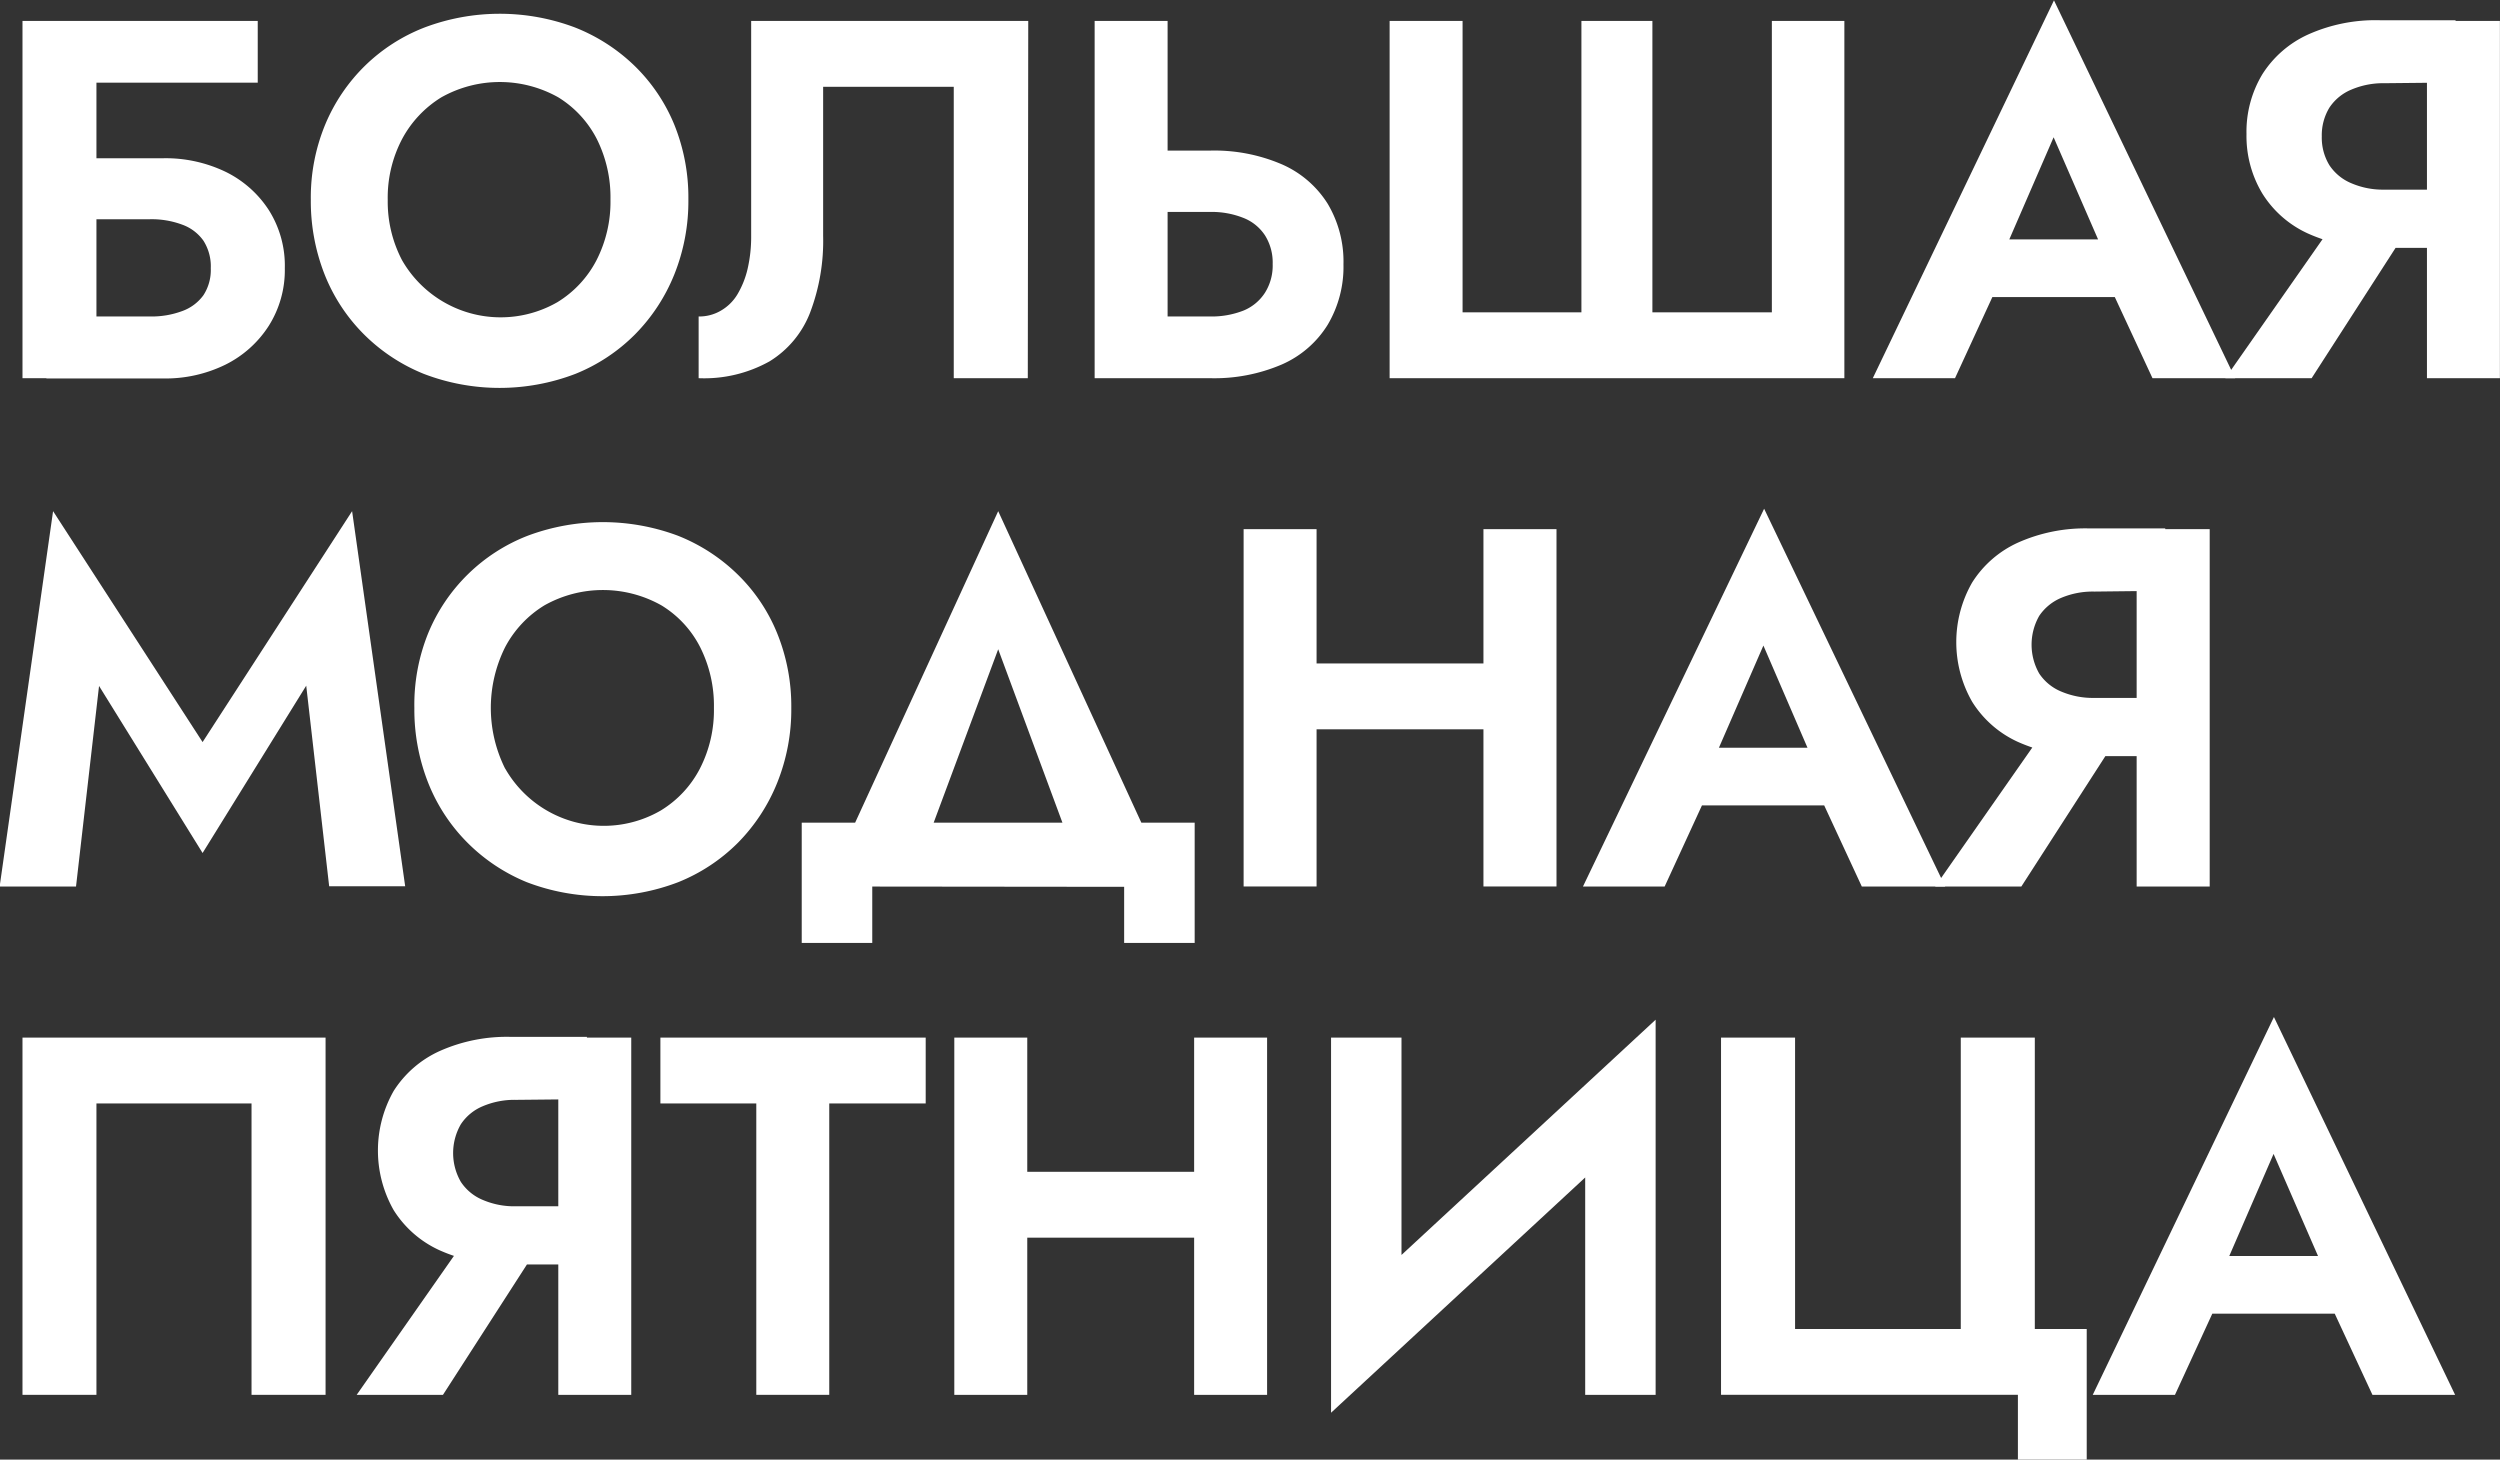 <?xml version="1.0" encoding="UTF-8"?> <svg xmlns="http://www.w3.org/2000/svg" viewBox="0 0 277.9 162.25"><rect x="0" y="0" width="277.9" height="162.25" fill="#333333" stroke="none"/><defs><style>.cls-1{fill:#fff;}</style></defs><g id="Слой_2" data-name="Слой 2"><g id="Группа_3" data-name="Группа 3"><g id="Группа_2" data-name="Группа 2"><g id="большая_модная_пятница" data-name="большая модная пятница"><path class="cls-1" d="M30.69,8.51v6.86H12.76V48.22H4.54V8.51ZM7.2,23.77h13a15.38,15.38,0,0,1,6.9,1.5,12,12,0,0,1,4.82,4.26A11.56,11.56,0,0,1,33.7,36a11.6,11.6,0,0,1-1.79,6.41,12.11,12.11,0,0,1-4.82,4.31,15.13,15.13,0,0,1-6.9,1.53H7.2V41.36H18.72a9.74,9.74,0,0,0,3.57-.6A5,5,0,0,0,24.65,39a5.13,5.13,0,0,0,.82-3,5.3,5.3,0,0,0-.82-3.07,4.94,4.94,0,0,0-2.36-1.78,9.74,9.74,0,0,0-3.57-.6H7.2Z" transform="translate(-2.04 -6.18)"></path><path class="cls-1" d="M38.18,20.05A19.83,19.83,0,0,1,42.6,13.5a19.64,19.64,0,0,1,6.67-4.28,23.7,23.7,0,0,1,16.65,0,20.09,20.09,0,0,1,6.66,4.28A19.39,19.39,0,0,1,77,20.05a21.59,21.59,0,0,1,1.56,8.32A21.87,21.87,0,0,1,77,36.68a20.2,20.2,0,0,1-4.36,6.66A19.71,19.71,0,0,1,66,47.74a23.53,23.53,0,0,1-16.85,0,20,20,0,0,1-6.66-4.4,19.62,19.62,0,0,1-4.37-6.66,22.25,22.25,0,0,1-1.53-8.31A21.24,21.24,0,0,1,38.18,20.05Zm8.56,15.07A12.64,12.64,0,0,0,64,39.77a11.85,11.85,0,0,0,4.34-4.65,14.24,14.24,0,0,0,1.56-6.75,14.48,14.48,0,0,0-1.53-6.76A11.71,11.71,0,0,0,64.1,17a13.26,13.26,0,0,0-13,0,12.15,12.15,0,0,0-4.37,4.65,14,14,0,0,0-1.59,6.76A14,14,0,0,0,46.74,35.12Z" transform="translate(-2.04 -6.18)"></path><path class="cls-1" d="M116.29,48.22h-8.23V15.83H93.54V32.39a22.46,22.46,0,0,1-1.45,8.54,11,11,0,0,1-4.51,5.42,14.9,14.9,0,0,1-7.88,1.87V41.36a4.74,4.74,0,0,0,2.44-.63A5.14,5.14,0,0,0,84,38.92a9.92,9.92,0,0,0,1.14-2.84,15.76,15.76,0,0,0,.4-3.63V8.51h30.8Z" transform="translate(-2.04 -6.18)"></path><path class="cls-1" d="M131.83,8.51V48.22h-8.11V8.51Zm-3.18,14.41h7.89a19,19,0,0,1,8,1.53,11.38,11.38,0,0,1,5.08,4.37,12.57,12.57,0,0,1,1.76,6.75,12.61,12.61,0,0,1-1.76,6.72,11.32,11.32,0,0,1-5.08,4.4,19,19,0,0,1-8,1.53h-7.89V41.36h7.89a9.69,9.69,0,0,0,3.71-.65,5.17,5.17,0,0,0,2.41-2,5.67,5.67,0,0,0,.85-3.18,5.67,5.67,0,0,0-.85-3.18,5.09,5.09,0,0,0-2.41-1.95,9.5,9.5,0,0,0-3.71-.66h-7.89Z" transform="translate(-2.04 -6.18)"></path><path class="cls-1" d="M199,8.51h8.06V48.22H156.51V8.51h8.11V40.9h13.21V8.51h7.89V40.9H199Z" transform="translate(-2.04 -6.18)"></path><path class="cls-1" d="M224.41,35.06l.17,1.82-5.22,11.34h-9.14l20.14-42,20.14,42h-9.19l-5.11-11,.12-2-6-13.78ZM221,32.79H240l1,6.41H220Z" transform="translate(-2.04 -6.18)"></path><path class="cls-1" d="M259,48.22h-9.59l12.93-18.49h8.57Zm8.11-32.79a9,9,0,0,0-3.69.71,5.41,5.41,0,0,0-2.44,2,5.91,5.91,0,0,0-.85,3.21,5.87,5.87,0,0,0,.85,3.2,5.41,5.41,0,0,0,2.44,2,8.87,8.87,0,0,0,3.69.71H275v6.47h-8.4a18.3,18.3,0,0,1-8-1.59,11.66,11.66,0,0,1-5.08-4.45,12.39,12.39,0,0,1-1.76-6.61,12.38,12.38,0,0,1,1.76-6.64,11.79,11.79,0,0,1,5.08-4.42,18.3,18.3,0,0,1,8-1.59H275v6.92Zm12.82,32.79h-8.11V8.51h8.11Z" transform="translate(-2.04 -6.18)"></path><path class="cls-1" d="M10.49,104.73H2L7.94,63,24.56,88.67,41.18,63l5.9,41.7H38.63l-2.55-22.3L24.56,101,13.05,82.43Z" transform="translate(-2.04 -6.18)"></path><path class="cls-1" d="M49.64,76.56A19.65,19.65,0,0,1,60.73,65.72a23.82,23.82,0,0,1,16.64,0A20.06,20.06,0,0,1,84,70a19.2,19.2,0,0,1,4.42,6.55A21.54,21.54,0,0,1,90,84.87a21.8,21.8,0,0,1-1.56,8.31,20.24,20.24,0,0,1-4.36,6.67,19.78,19.78,0,0,1-6.64,4.39,23.53,23.53,0,0,1-16.85,0A20,20,0,0,1,54,99.85a19.66,19.66,0,0,1-4.37-6.67,22.17,22.17,0,0,1-1.53-8.31A21.19,21.19,0,0,1,49.64,76.56ZM58.2,91.62a12.62,12.62,0,0,0,17.3,4.65,11.79,11.79,0,0,0,4.34-4.65,14.21,14.21,0,0,0,1.56-6.75,14.47,14.47,0,0,0-1.53-6.75,11.58,11.58,0,0,0-4.31-4.65,13.26,13.26,0,0,0-13,0,12,12,0,0,0-4.37,4.65,15.12,15.12,0,0,0,0,13.5Z" transform="translate(-2.04 -6.18)"></path><path class="cls-1" d="M99,104.73V111H91.16V97.63h43.68V111H127v-6.24Zm4.82-1.71H94.62L113,63l18.38,40h-9.25L113,78.35Z" transform="translate(-2.04 -6.18)"></path><path class="cls-1" d="M148.39,65v39.72h-8.11V65ZM143,79.93h29.16v7.32H143ZM175.06,65v39.72h-8.12V65Z" transform="translate(-2.04 -6.18)"></path><path class="cls-1" d="M192.13,91.56l.17,1.82-5.22,11.35H178l20.14-42,20.13,42H209l-5.1-11,.11-2-5.95-13.79Zm-3.46-2.26h19.06l1,6.41h-21Z" transform="translate(-2.04 -6.18)"></path><path class="cls-1" d="M226.73,104.73h-9.58l12.93-18.5h8.57Zm8.12-32.79a9,9,0,0,0-3.69.7,5.5,5.5,0,0,0-2.44,2,6.47,6.47,0,0,0,0,6.41,5.41,5.41,0,0,0,2.44,2,9,9,0,0,0,3.69.71h7.88v6.47h-8.4a18.33,18.33,0,0,1-8-1.59,11.71,11.71,0,0,1-5.07-4.46,13.33,13.33,0,0,1,0-13.24,11.78,11.78,0,0,1,5.07-4.43,18.33,18.33,0,0,1,8-1.59h8.4v6.93Zm12.82,32.79h-8.12V65h8.12Z" transform="translate(-2.04 -6.18)"></path><path class="cls-1" d="M12.76,128.84v32.39H4.54V121.52H38.23v39.71H30V128.84Z" transform="translate(-2.04 -6.18)"></path><path class="cls-1" d="M51.28,161.23H41.69l12.94-18.49h8.56Zm8.11-32.79a9,9,0,0,0-3.69.71,5.39,5.39,0,0,0-2.43,2,6.4,6.4,0,0,0,0,6.41,5.39,5.39,0,0,0,2.43,2,8.87,8.87,0,0,0,3.69.71h7.89v6.47h-8.4a18.3,18.3,0,0,1-8-1.59,11.78,11.78,0,0,1-5.08-4.45,13.42,13.42,0,0,1,0-13.25,11.84,11.84,0,0,1,5.08-4.42,18.3,18.3,0,0,1,8-1.59h8.4v6.92Zm12.82,32.79H64.1V121.52h8.11Z" transform="translate(-2.04 -6.18)"></path><path class="cls-1" d="M75.45,121.52h29.49v7.32H94.22v32.39H86.11V128.84H75.45Z" transform="translate(-2.04 -6.18)"></path><path class="cls-1" d="M116.23,121.52v39.71h-8.11V121.52Zm-5.44,14.92h29.15v7.32H110.79Zm32.1-14.92v39.71h-8.11V121.52Z" transform="translate(-2.04 -6.18)"></path><path class="cls-1" d="M150,163.22l.28-10.55,35.8-33.14-.29,10.56Zm7.83-8.46L150,163.22v-41.7h7.83Zm28.25,6.47h-7.83v-33l7.83-8.68Z" transform="translate(-2.04 -6.18)"></path><path class="cls-1" d="M220,153.91V121.52h8.23v32.39H234v14.53h-7.65v-7.21h-33V121.52h8.23v32.39Z" transform="translate(-2.04 -6.18)"></path><path class="cls-1" d="M248.86,148.07l.17,1.81-5.22,11.35h-9.14l20.14-42,20.14,42h-9.19l-5.11-11,.12-2-6-13.78Zm-3.46-2.27h19.06l1,6.41h-21Z" transform="translate(-2.04 -6.18)"></path></g></g></g></g></svg> 